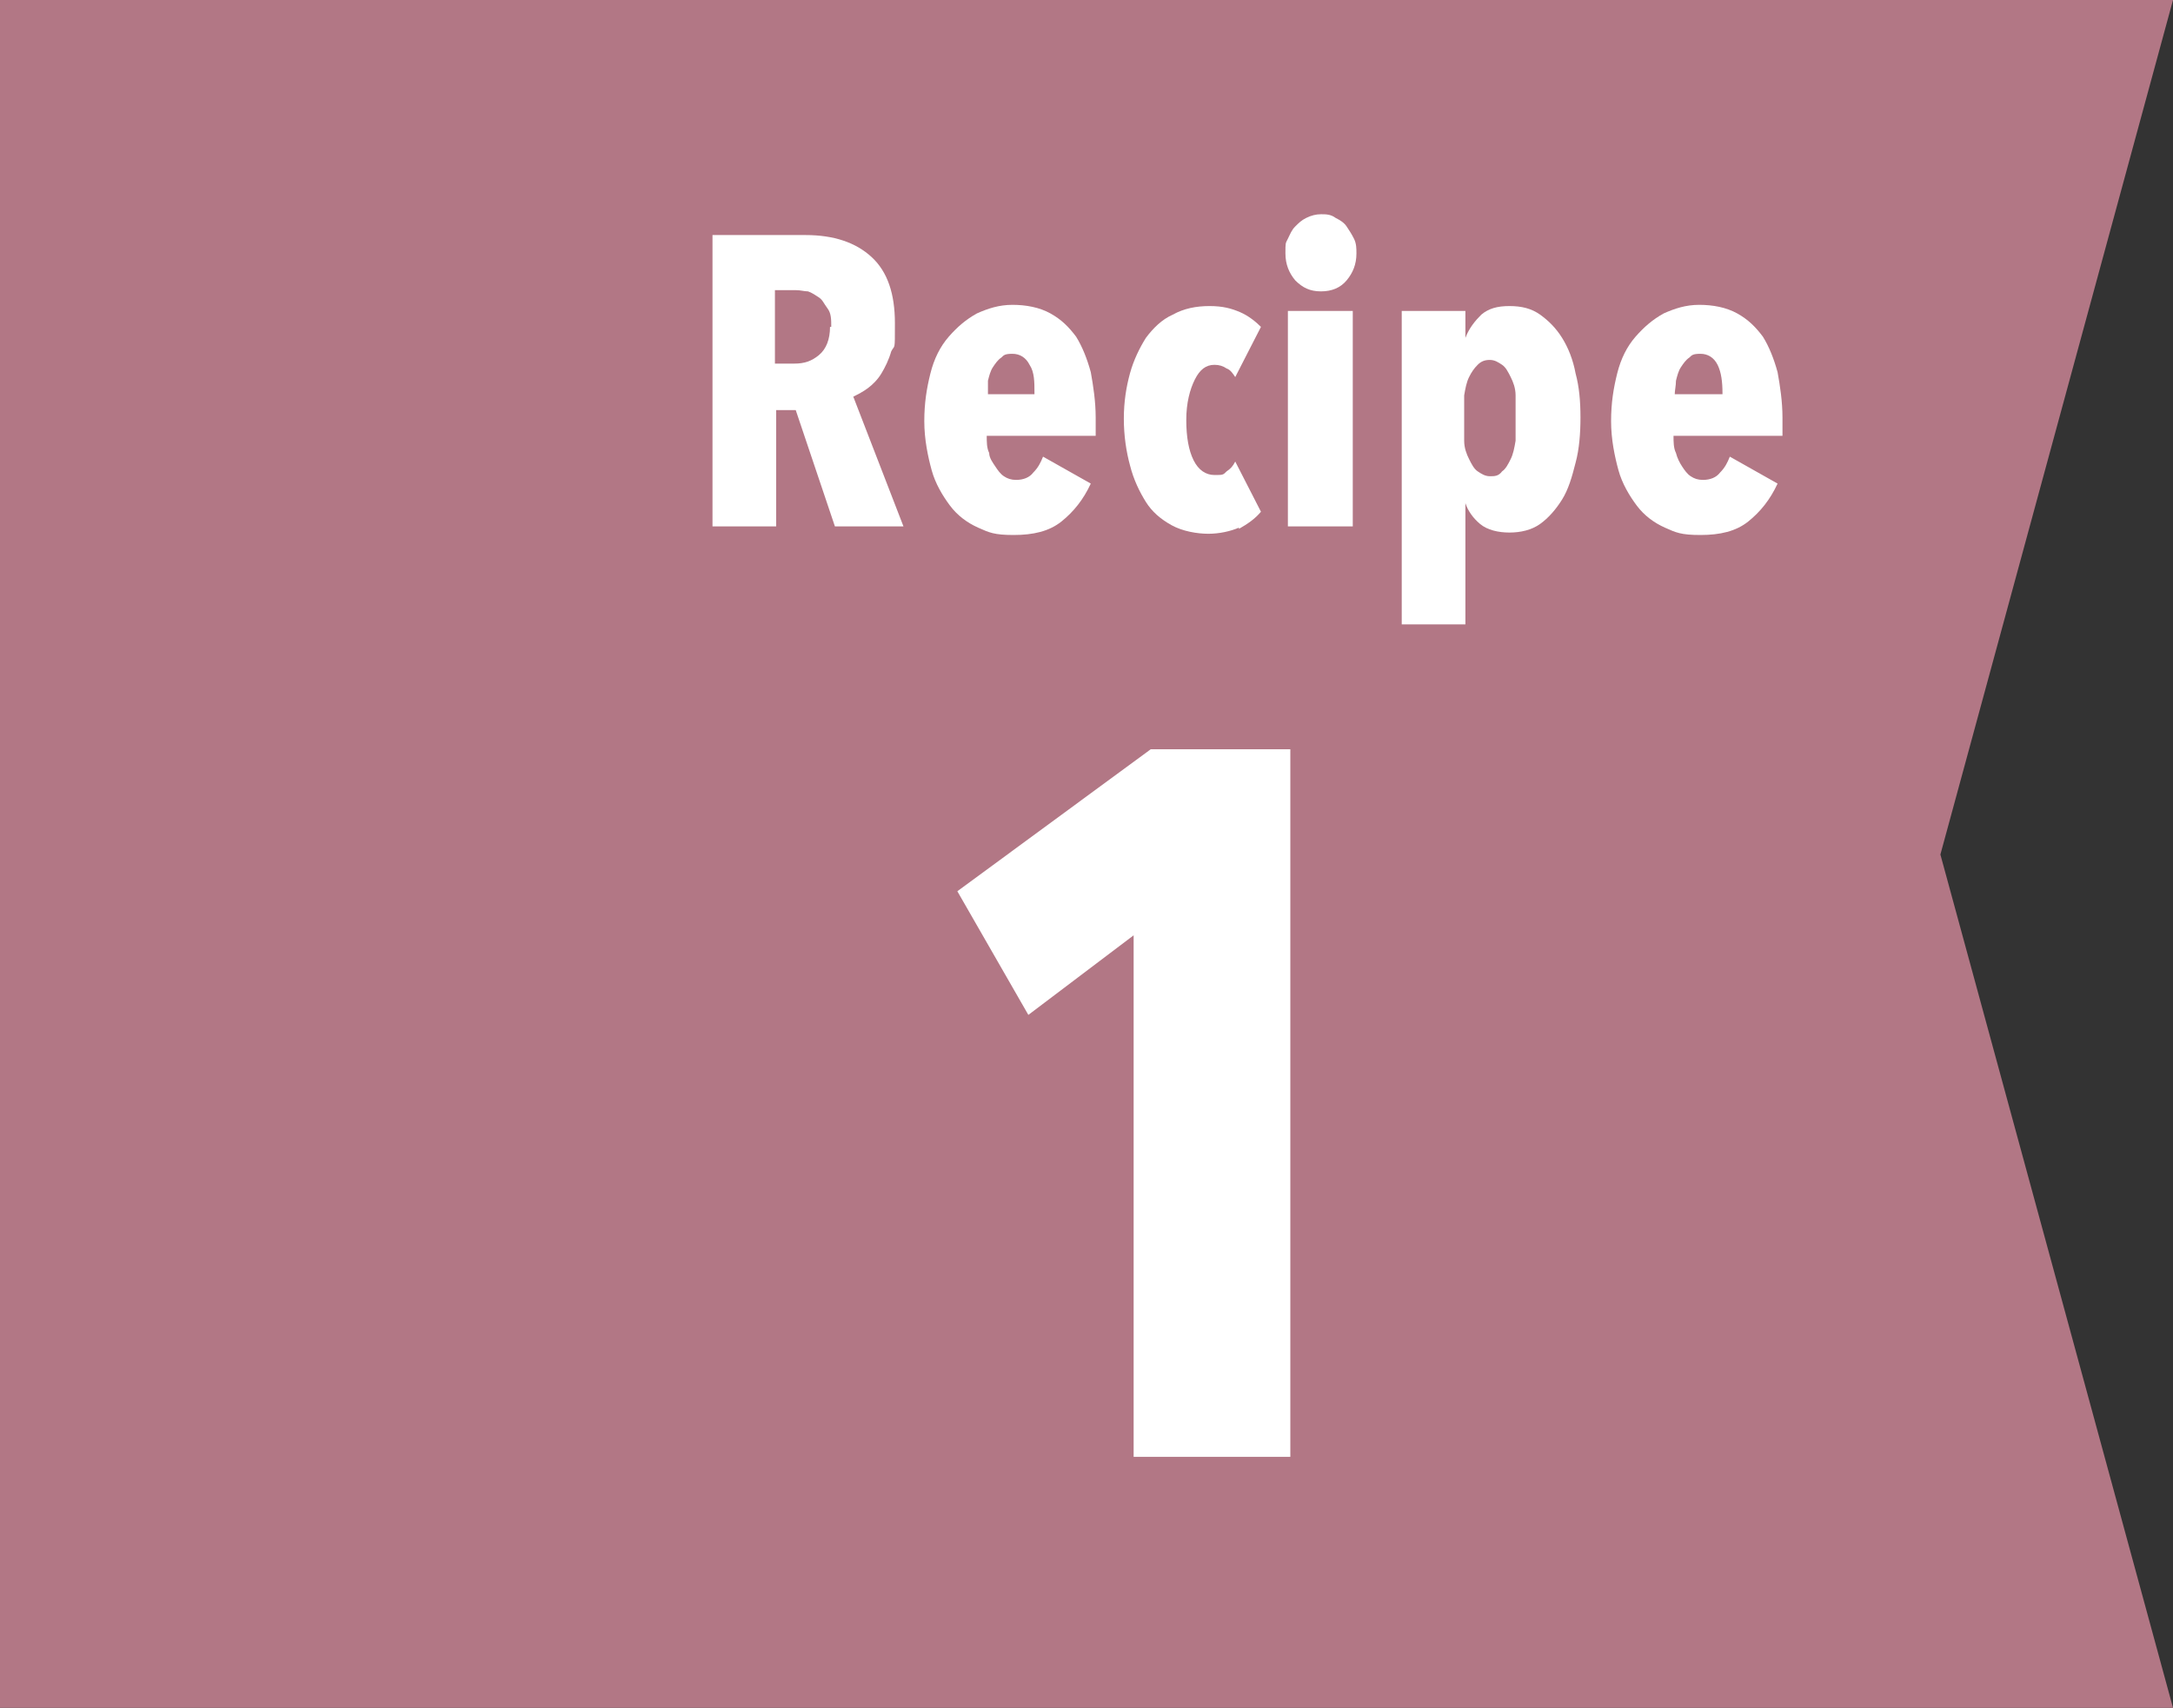 <?xml version="1.0" encoding="UTF-8"?>
<svg xmlns="http://www.w3.org/2000/svg" version="1.1" viewBox="0 0 177.5 139.5">
  <rect x="0" y="0" width="177.5" height="139.5" fill="#333333" stroke="none"/>
  <defs>
    <style>
      .cls-1 {
        fill: #fff;
      }

      .cls-2 {
        fill: #b27785;
      }
    </style>
  </defs>
  <!-- Generator: Adobe Illustrator 28.6.0, SVG Export Plug-In . SVG Version: 1.2.0 Build 709)  -->
  <g>
    <g id="_レイヤー_1">
      <polygon class="cls-2" points="177.5 139.5 0 139.5 0 0 177.5 0 158.5 69.8 177.5 139.5"/>
      <path class="cls-1" d="M92.6,119v-42.6l-8.6,6.5-5.8-10.1,15.8-11.6h11.4v57.8h-12.8Z"/>
      <g>
        <path class="cls-1" d="M68.2,43l-3.2-9.5h-1.6v9.5h-5.2v-23.8h7.6c2.3,0,4.1.6,5.4,1.8,1.3,1.2,1.9,3,1.9,5.4s0,1.7-.3,2.3c-.2.7-.5,1.3-.8,1.8s-.7.9-1.1,1.2c-.4.3-.8.5-1.2.7l4.1,10.6h-5.7,0ZM67.9,26.7c0-.6,0-1.1-.3-1.5s-.4-.7-.7-.9-.6-.4-.9-.5c-.3,0-.6-.1-1-.1h-1.7v6h1.6c.8,0,1.4-.2,2-.7s.9-1.3.9-2.3h0Z"/>
        <path class="cls-1" d="M80.6,35.6c0,.5,0,1,.2,1.4,0,.4.3.8.5,1.1s.4.6.7.8c.3.2.6.3,1,.3.6,0,1.1-.2,1.4-.6.4-.4.6-.8.8-1.3l3.9,2.2c-.6,1.3-1.4,2.3-2.4,3.1s-2.3,1.1-3.9,1.1-2-.2-2.9-.6-1.7-1-2.3-1.8-1.2-1.8-1.5-2.9-.6-2.5-.6-4,.2-2.7.5-3.9c.3-1.2.8-2.2,1.5-3s1.4-1.4,2.3-1.9c.9-.4,1.8-.7,2.9-.7s2.2.2,3.1.7,1.5,1.1,2.1,1.9c.5.8.9,1.8,1.2,2.9.2,1.1.4,2.4.4,3.7v1.5s-8.9,0-8.9,0ZM84.5,32.1c0-.9,0-1.7-.4-2.3-.3-.6-.8-.9-1.4-.9s-.7.1-.9.3c-.3.2-.5.5-.7.8s-.3.7-.4,1.1v1.1h4-.2Z"/>
        <path class="cls-1" d="M101.2,43.1c-.7.3-1.6.5-2.5.5s-2.1-.2-3-.7-1.6-1.1-2.1-1.9-1-1.8-1.3-3c-.3-1.1-.5-2.4-.5-3.8s.2-2.6.5-3.7.8-2.1,1.3-2.9c.6-.8,1.3-1.5,2.2-1.9.9-.5,1.9-.7,3-.7s1.8.2,2.5.5,1.3.8,1.7,1.2l-2.1,4.1c-.2-.3-.4-.6-.7-.7-.3-.2-.6-.3-1-.3-.7,0-1.2.4-1.6,1.2-.4.8-.7,1.9-.7,3.3s.2,2.5.6,3.3,1,1.2,1.7,1.2.7,0,1-.3c.3-.2.5-.4.7-.8l2.1,4.1c-.5.6-1.1,1-1.8,1.4h0Z"/>
        <path class="cls-1" d="M110.8,20.7c0,.9-.3,1.6-.8,2.2s-1.2.9-2.1.9-1.5-.3-2.1-.9c-.5-.6-.8-1.3-.8-2.2s0-.8.2-1.2.3-.7.6-1,.5-.5.9-.7.8-.3,1.2-.3.8,0,1.2.3c.4.2.7.4.9.7s.4.6.6,1,.2.8.2,1.2h0ZM105.2,43v-17.6h5.3v17.6h-5.3Z"/>
        <path class="cls-1" d="M119.7,25.5v2.1h0c.3-.8.8-1.4,1.3-1.9.6-.5,1.3-.7,2.3-.7s1.8.2,2.5.7,1.3,1.1,1.8,1.9.9,1.8,1.1,2.9c.3,1.1.4,2.3.4,3.6s-.1,2.6-.4,3.7c-.3,1.2-.6,2.2-1.1,3-.5.8-1.1,1.5-1.8,2-.7.5-1.6.7-2.5.7s-1.8-.2-2.4-.7-1-1.1-1.2-1.7h0v9.9h-5.2v-25.6h5.2,0ZM119.6,34.2v1.8c0,.6.2,1.1.4,1.5.2.4.4.8.7,1,.3.2.6.4,1,.4s.7,0,1-.4c.3-.2.5-.6.7-1s.3-.9.4-1.5v-3.7c0-.6-.2-1.1-.4-1.5-.2-.4-.4-.8-.7-1-.3-.2-.6-.4-1-.4s-.7.1-1,.4-.5.6-.7,1-.3.9-.4,1.5v1.9Z"/>
        <path class="cls-1" d="M136.7,35.6c0,.5,0,1,.2,1.4.1.4.3.8.5,1.1s.4.6.7.8.6.3,1,.3c.6,0,1.1-.2,1.4-.6.4-.4.6-.8.8-1.3l3.9,2.2c-.6,1.3-1.4,2.3-2.4,3.1s-2.3,1.1-3.9,1.1-2-.2-2.9-.6-1.7-1-2.3-1.8-1.2-1.8-1.5-2.9-.6-2.5-.6-4,.2-2.7.5-3.9c.3-1.2.8-2.2,1.5-3s1.4-1.4,2.3-1.9c.9-.4,1.8-.7,2.9-.7s2.2.2,3.1.7c.9.5,1.5,1.1,2.1,1.9.5.8.9,1.8,1.2,2.9.2,1.1.4,2.4.4,3.7v1.5h-8.9ZM140.7,32.1c0-.9-.1-1.7-.4-2.3-.3-.6-.8-.9-1.4-.9s-.7.1-.9.3c-.3.2-.5.5-.7.8s-.3.7-.4,1.1c0,.4-.1.8-.1,1.1h4-.1Z"/>
      </g>
    </g>
  </g>
</svg>
